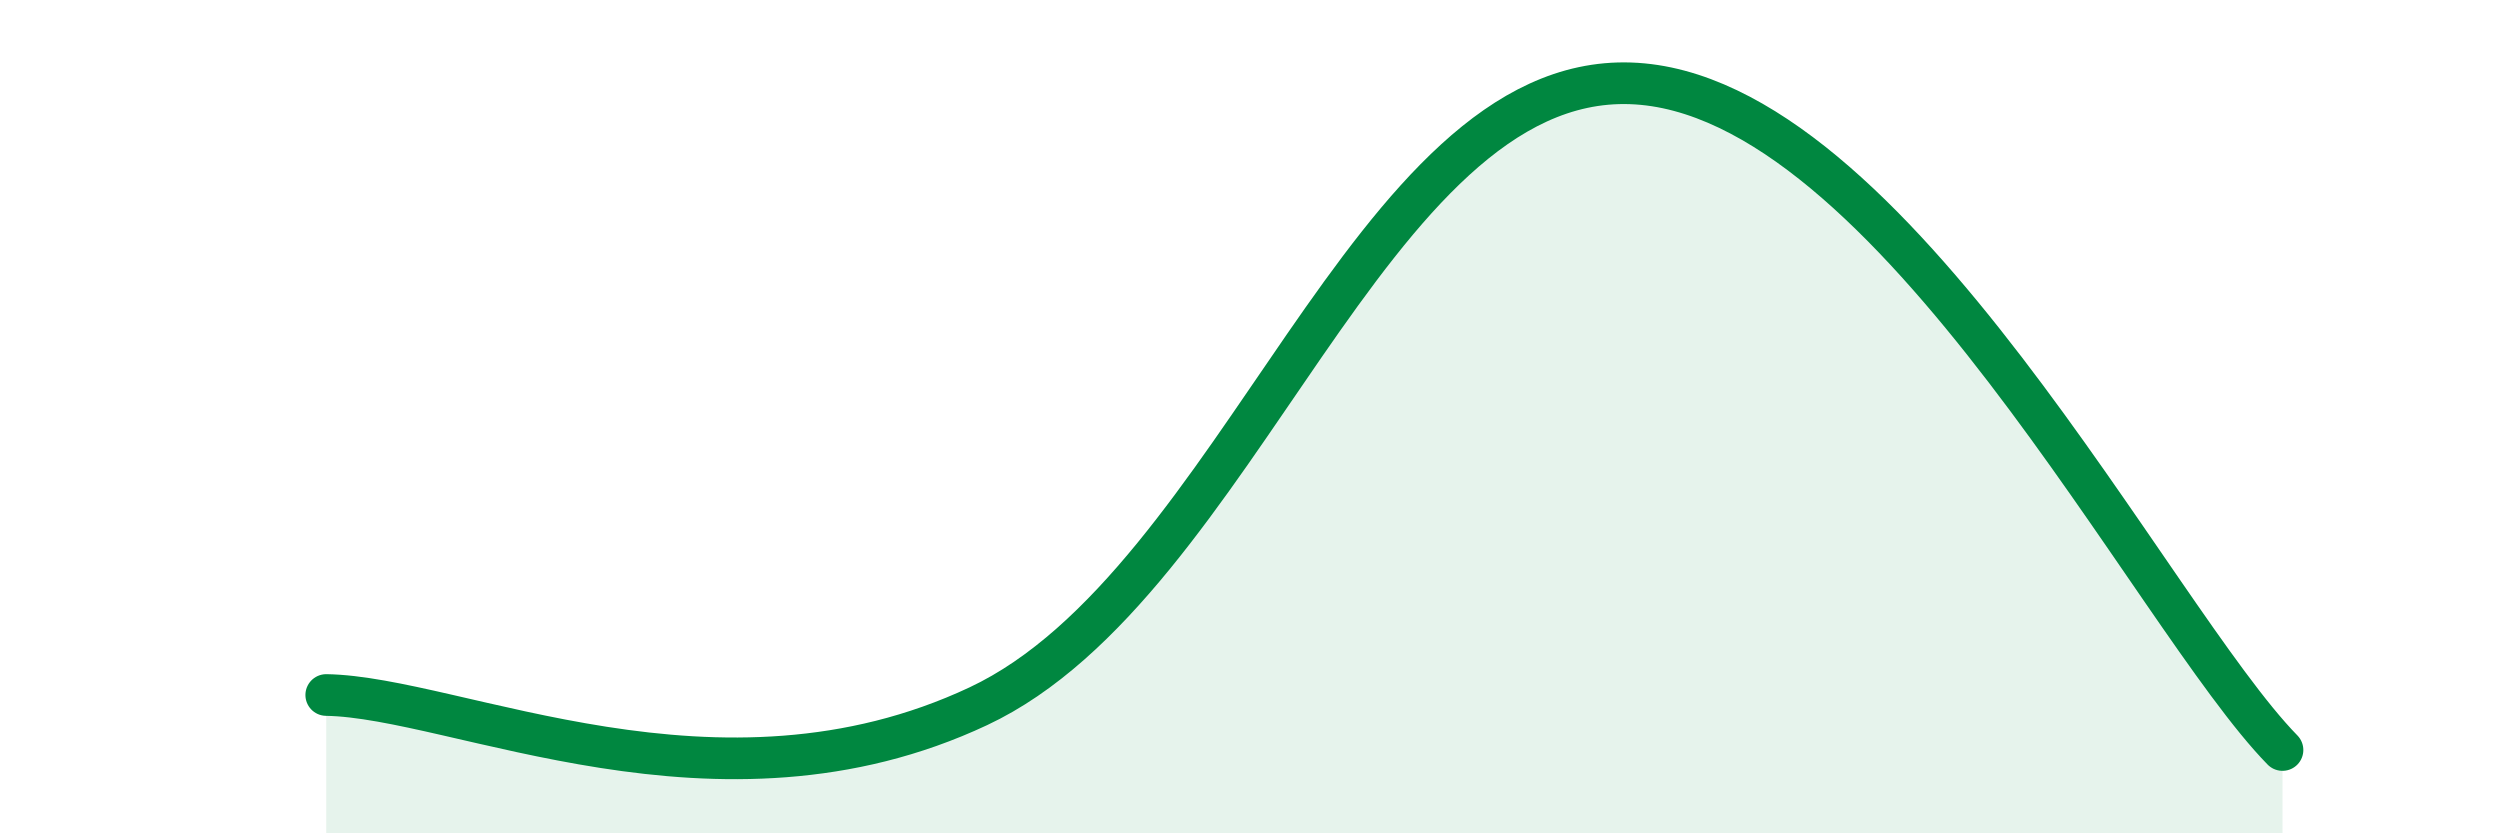 
    <svg width="60" height="20" viewBox="0 0 60 20" xmlns="http://www.w3.org/2000/svg">
      <path
        d="M 7.83,16.68 C 10.96,16.73 17.22,19.89 23.48,16.95 C 29.74,14.01 32.87,1.79 39.13,2 C 45.39,2.21 51.65,14.8 54.78,18L54.78 20L7.83 20Z"
        fill="#008740"
        opacity="0.1"
        stroke-linecap="round"
        stroke-linejoin="round"
      />
      <path
        d="M 7.83,16.68 C 10.96,16.73 17.22,19.89 23.48,16.95 C 29.74,14.01 32.87,1.79 39.13,2 C 45.39,2.21 51.65,14.8 54.78,18"
        stroke="#008740"
        stroke-width="1"
        fill="none"
        stroke-linecap="round"
        stroke-linejoin="round"
      />
    </svg>
  